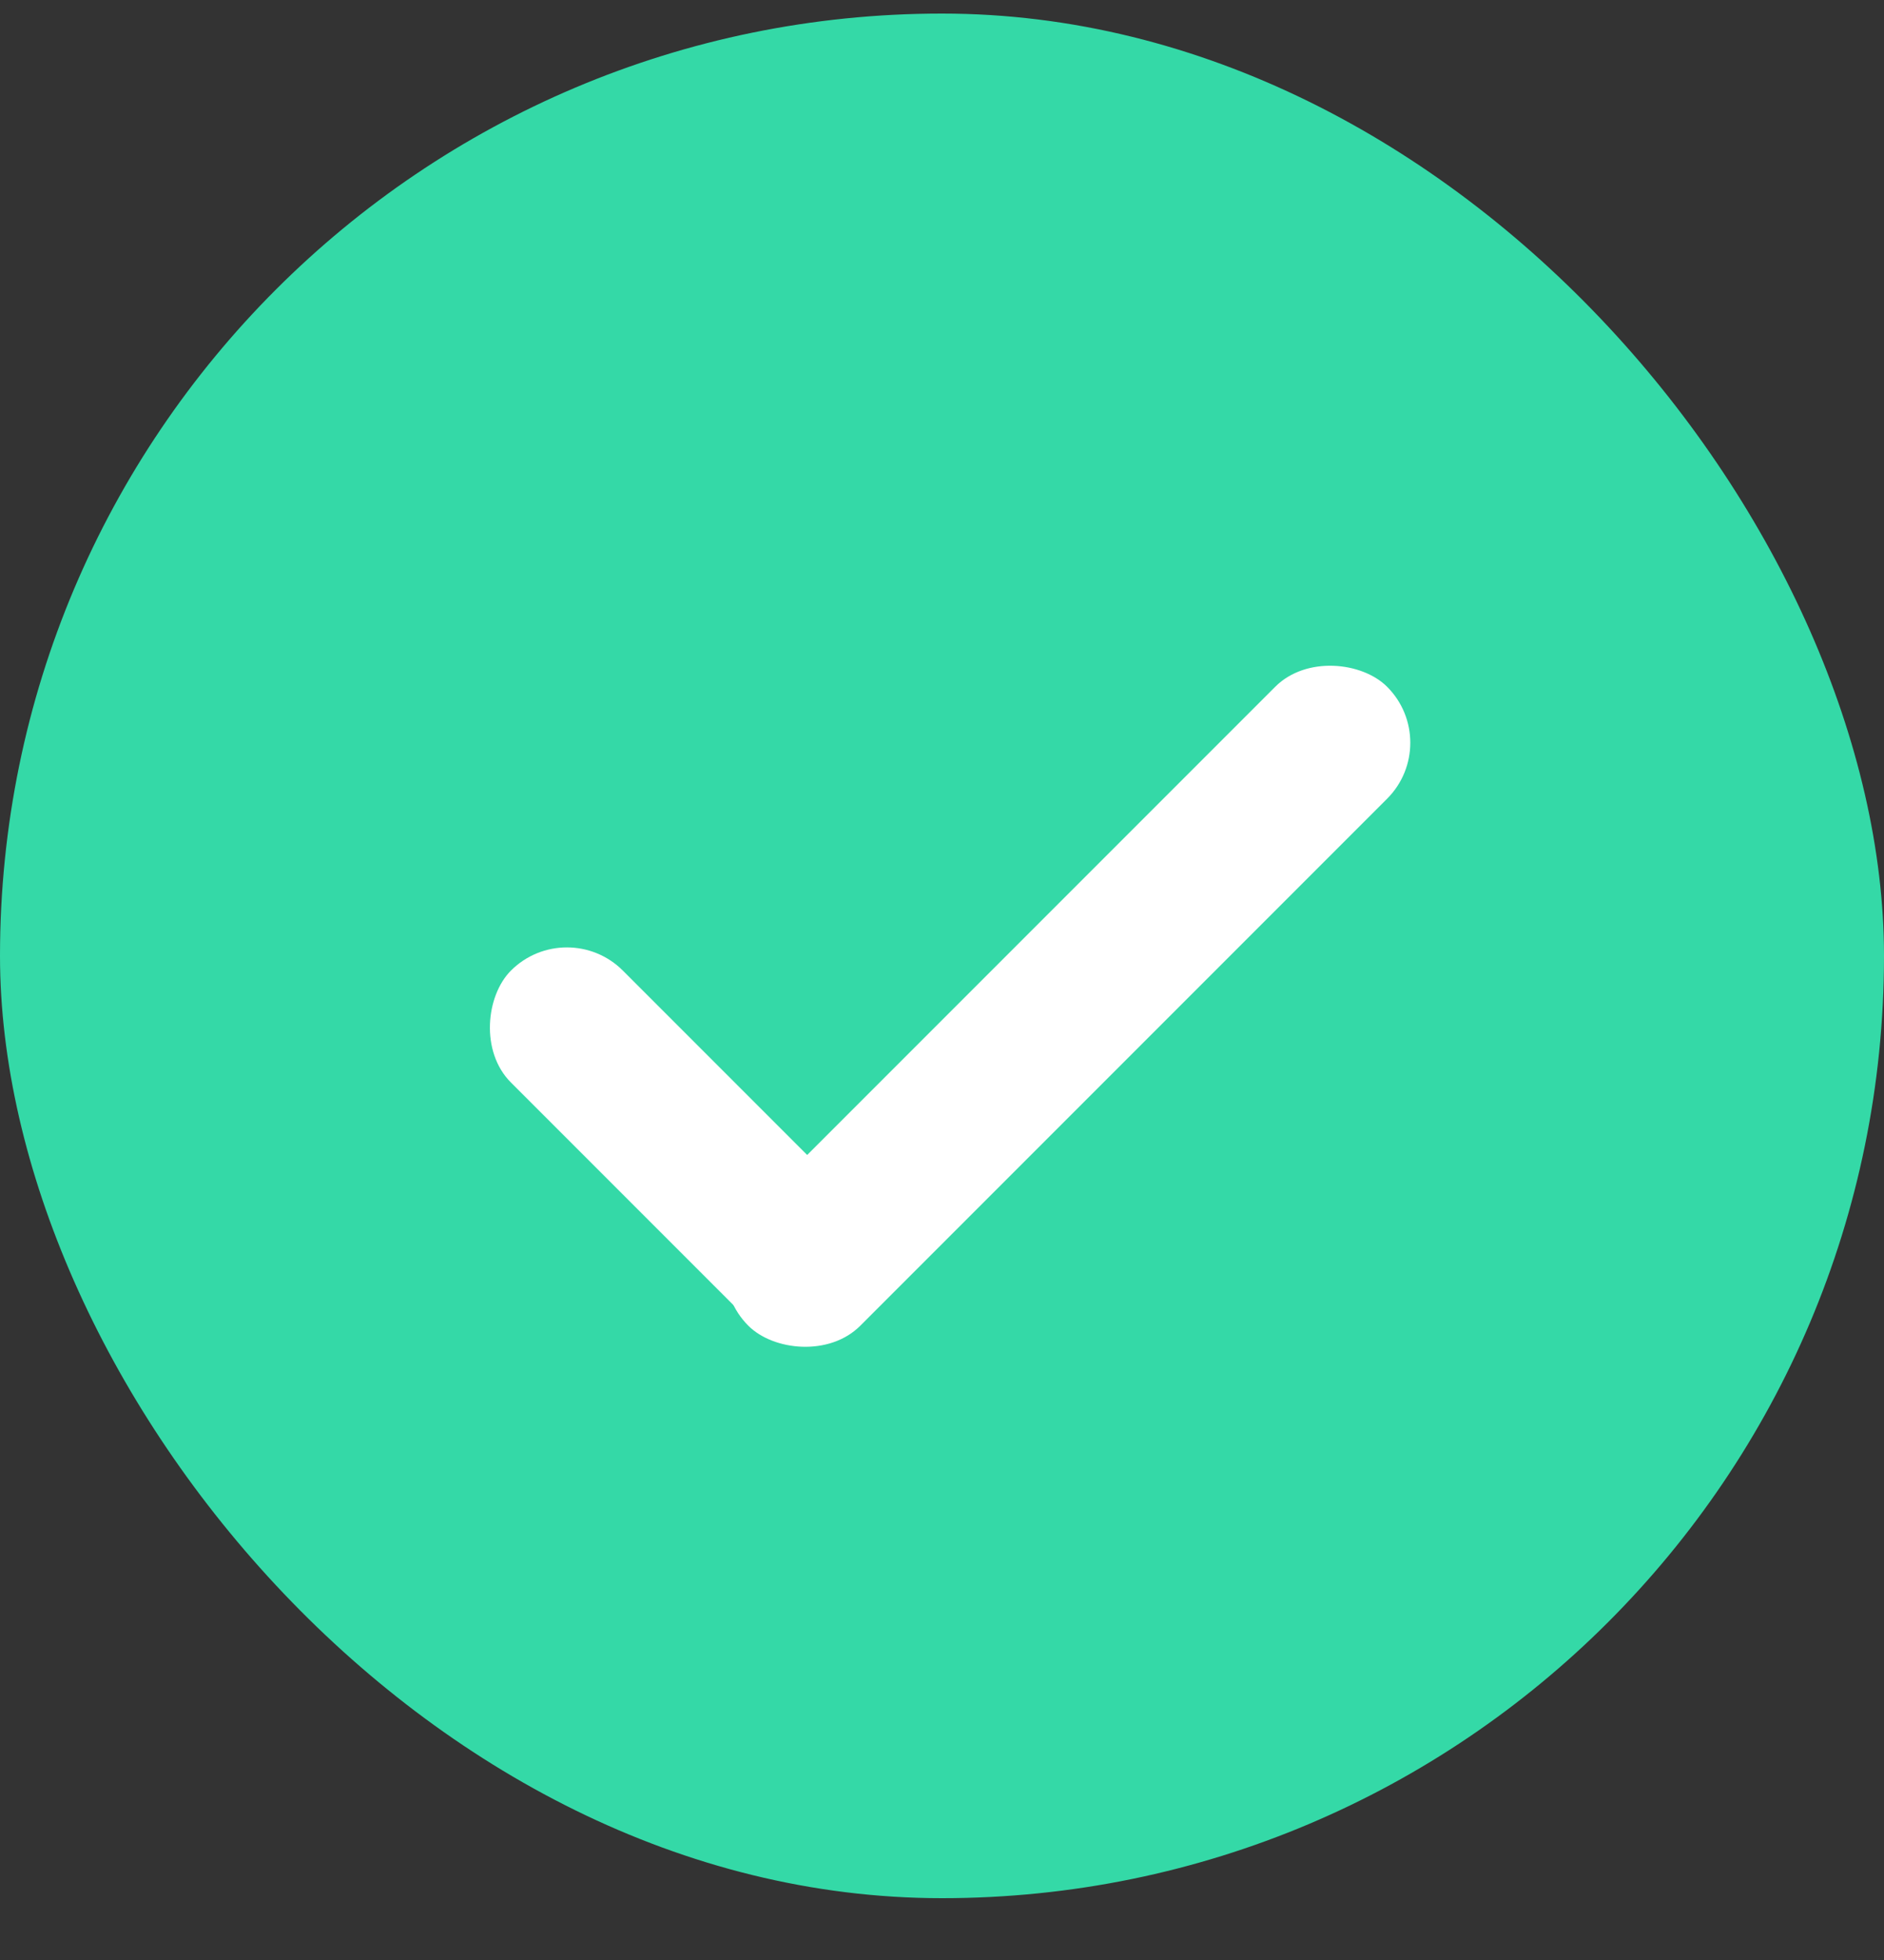 <?xml version="1.0" encoding="UTF-8"?> <svg xmlns="http://www.w3.org/2000/svg" width="25" height="26" viewBox="0 0 25 26" fill="none"><rect x="0" y="0" width="25" height="26" fill="#333333" stroke="none"/><rect y="0.18" width="25" height="25" rx="12.5" fill="#34D9A7"></rect><rect x="9.188" y="16.844" width="11.987" height="2.1" rx="1.05" transform="rotate(-45 9.188 16.844)" fill="white"></rect><rect x="10.481" y="18.061" width="6.284" height="2.1" rx="1.05" transform="rotate(-135 10.481 18.061)" fill="white"></rect></svg> 